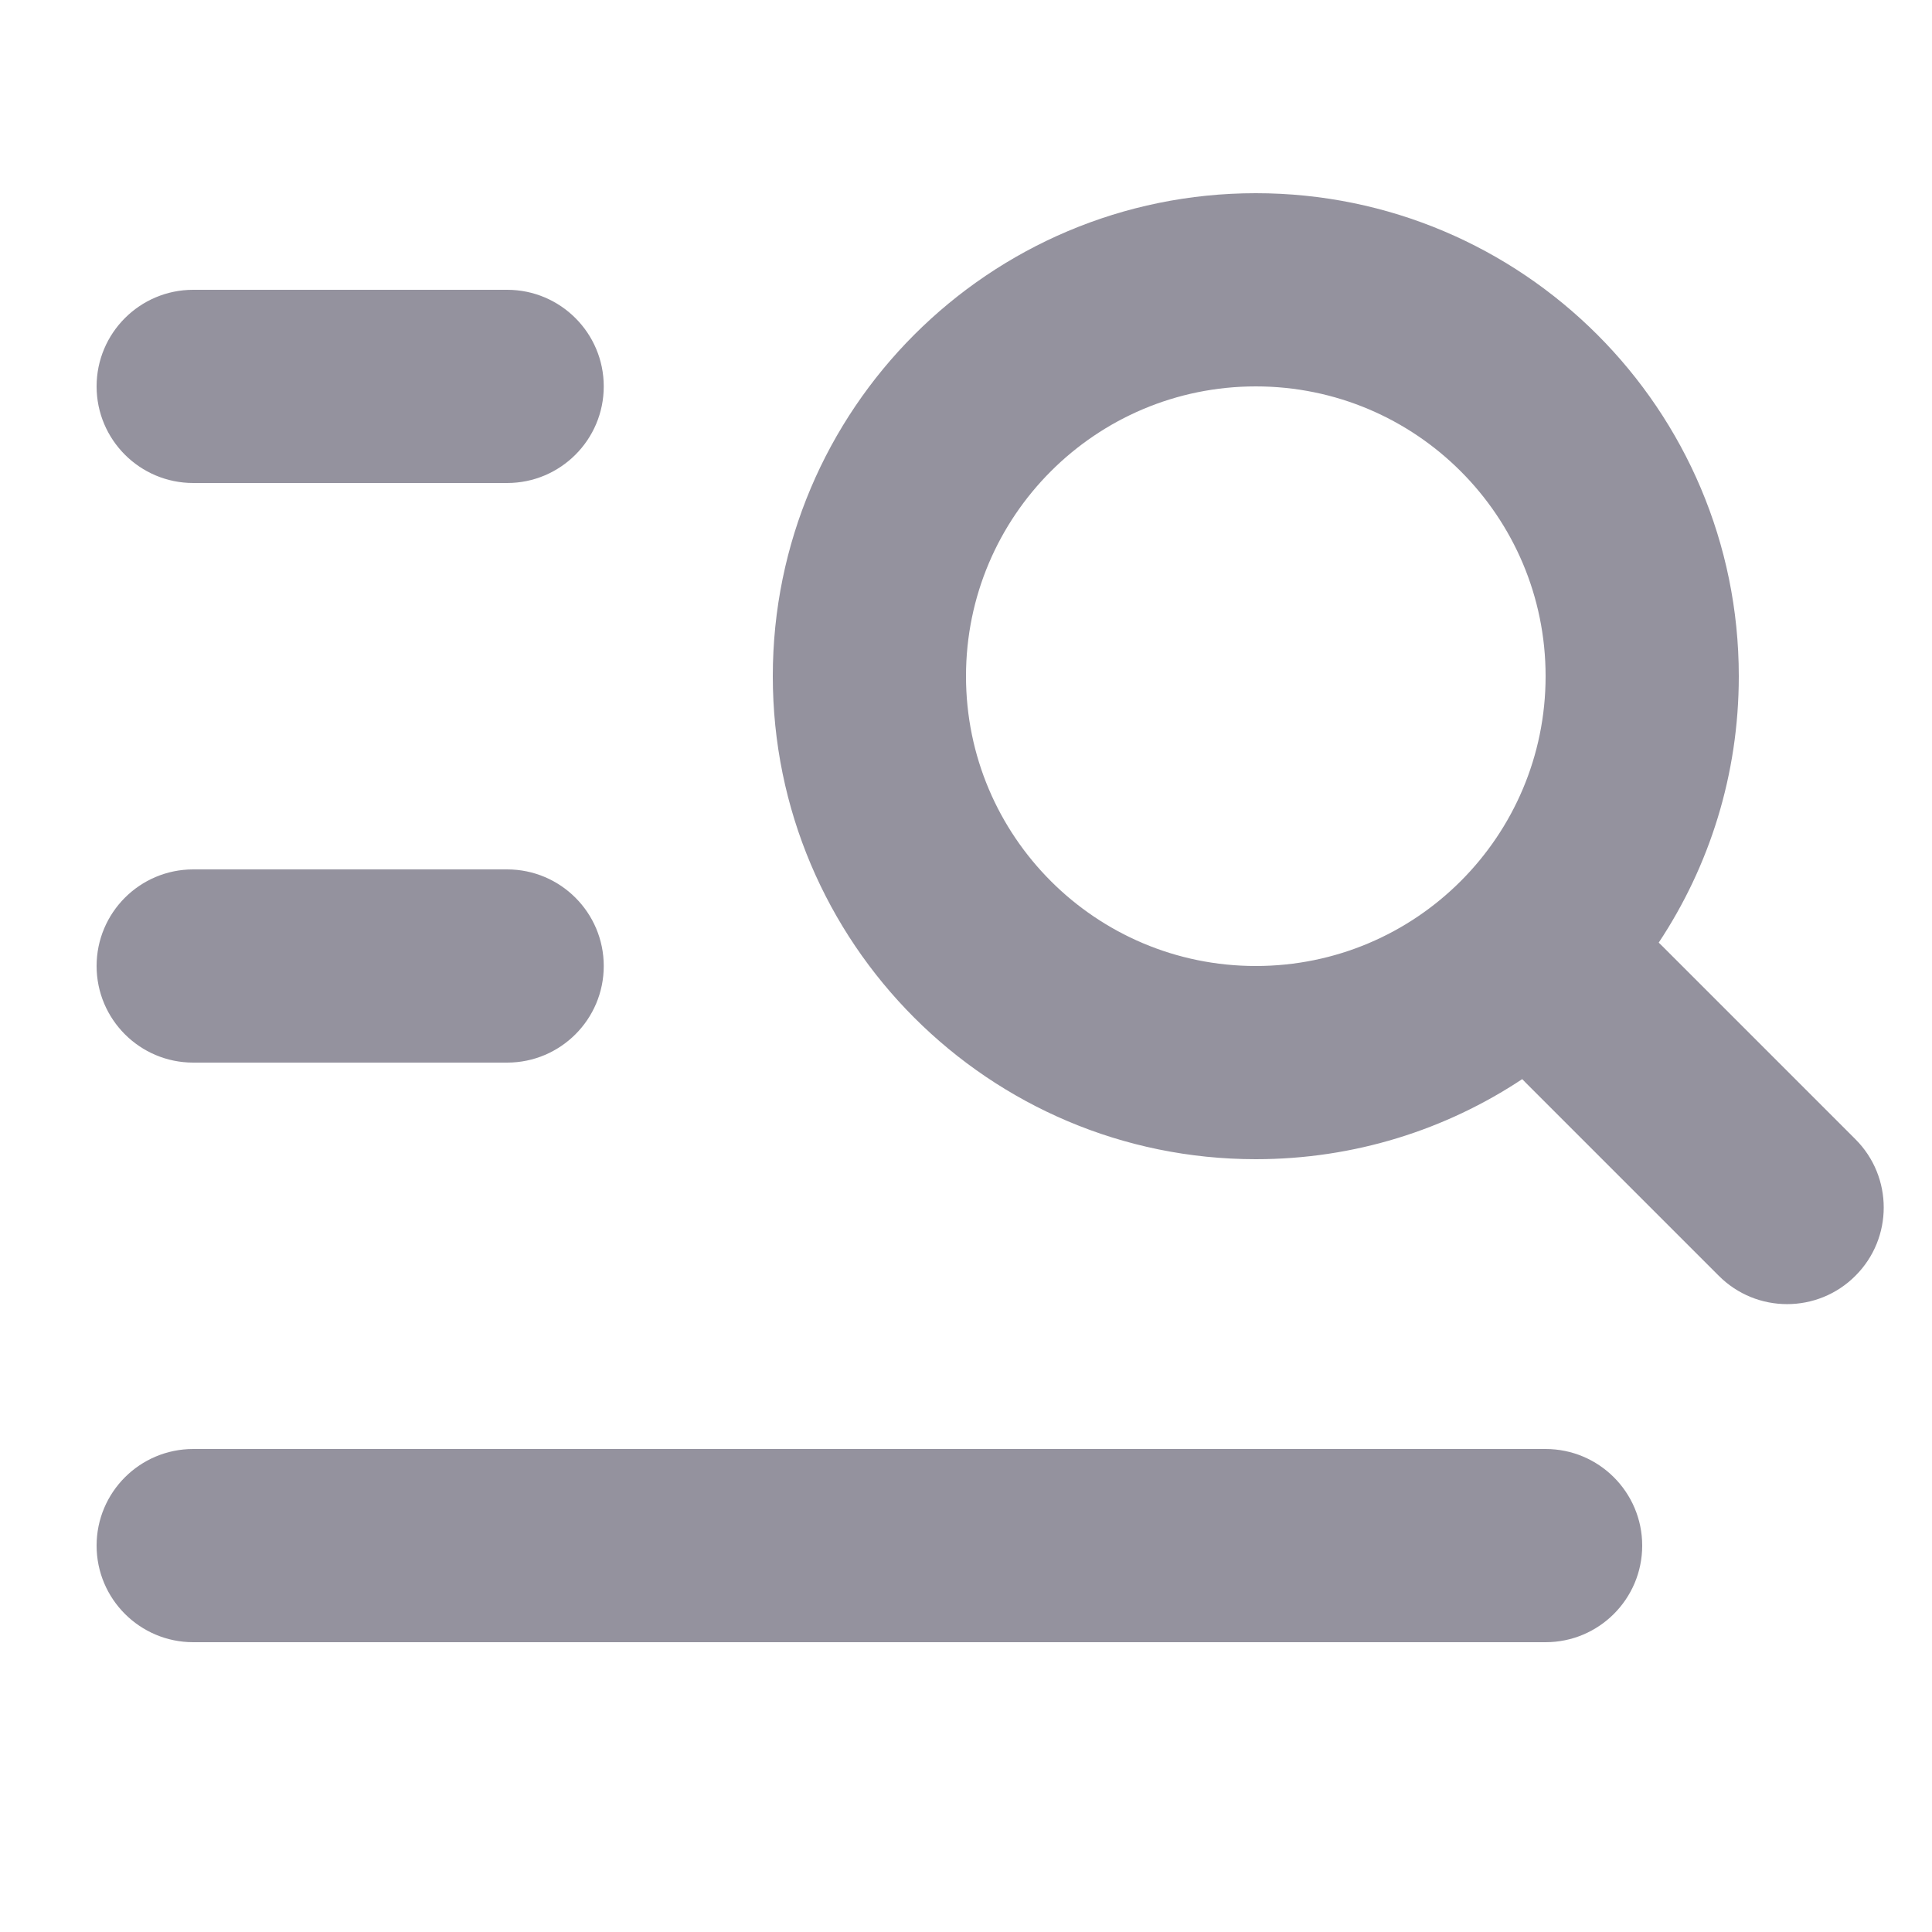 <svg class="init_icon" width="20" height="20" viewBox="0 0 20 20" fill="none" xmlns="http://www.w3.org/2000/svg"><path fill-rule="evenodd" clip-rule="evenodd" d="M13 10C14.657 10 16 8.657 16 7C16 5.343 14.657 4 13 4C11.343 4 10 5.343 10 7C10 8.657 11.343 10 13 10ZM17.171 9.758C17.695 8.968 18 8.02 18 7C18 4.239 15.761 2 13 2C10.239 2 8 4.239 8 7C8 9.761 10.239 12 13 12C14.02 12 14.968 11.695 15.758 11.171C15.77 11.183 15.781 11.195 15.793 11.207L17.793 13.207C18.183 13.598 18.817 13.598 19.207 13.207C19.598 12.817 19.598 12.183 19.207 11.793L17.207 9.793C17.195 9.781 17.183 9.77 17.171 9.758ZM1 4C1 3.448 1.448 3 2 3H5.25C5.802 3 6.25 3.448 6.25 4C6.25 4.552 5.802 5 5.25 5H2C1.448 5 1 4.552 1 4ZM1 16C1 15.448 1.448 15 2 15H16C16.552 15 17 15.448 17 16C17 16.552 16.552 17 16 17H2C1.448 17 1 16.552 1 16ZM2 9C1.448 9 1 9.448 1 10C1 10.552 1.448 11 2 11H5.25C5.802 11 6.25 10.552 6.25 10C6.25 9.448 5.802 9 5.25 9H2Z" fill="#94929E"></path></svg>